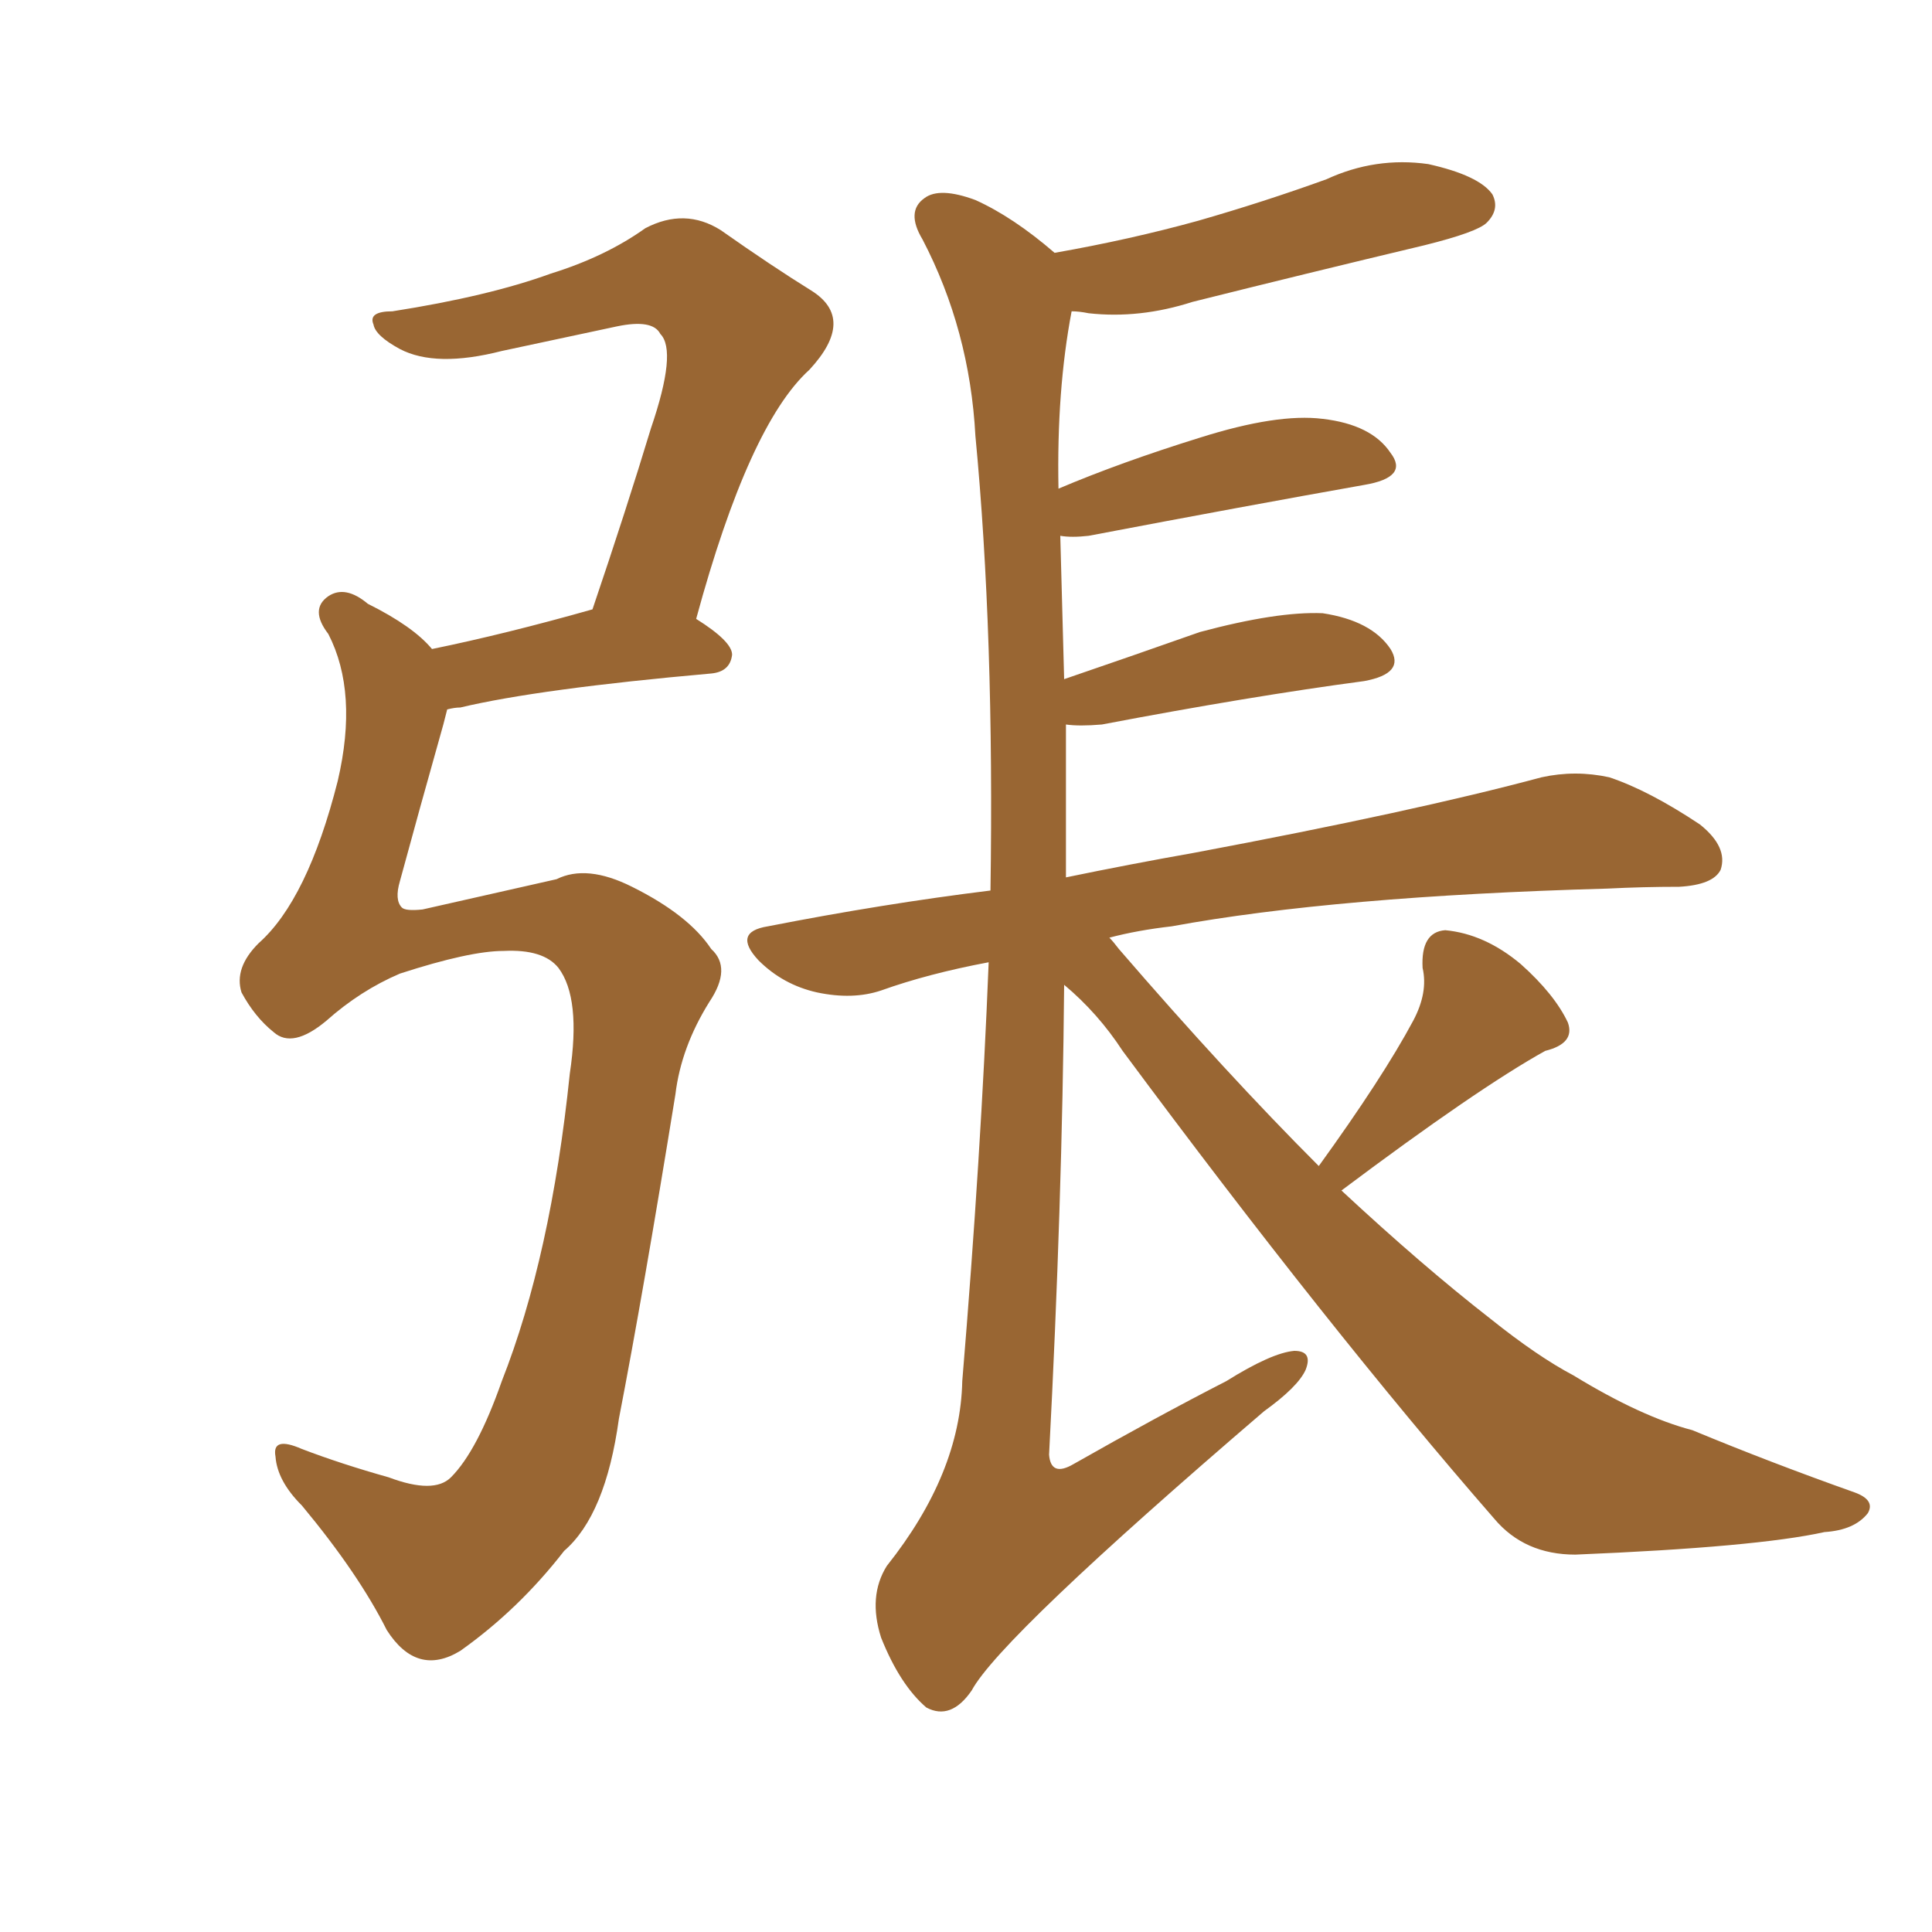 <svg xmlns="http://www.w3.org/2000/svg" xmlns:xlink="http://www.w3.org/1999/xlink" width="150" height="150"><path fill="#996633" padding="10" d="M39.11 73.83L39.11 73.83Q36.47 73.83 31.05 75.59L31.05 75.59Q27.98 76.90 25.34 79.25L25.34 79.25Q22.71 81.45 21.24 80.13L21.24 80.13Q19.78 78.96 18.75 77.05L18.75 77.05Q18.16 75.15 20.07 73.24L20.07 73.24Q23.88 69.87 26.22 60.64L26.22 60.64Q27.83 53.76 25.49 49.22L25.49 49.22Q24.02 47.31 25.49 46.29L25.49 46.29Q26.81 45.41 28.56 46.88L28.56 46.88Q32.08 48.63 33.54 50.39L33.54 50.39Q39.26 49.22 46.00 47.31L46.00 47.31Q48.63 39.55 50.54 33.25L50.54 33.25Q52.59 27.25 51.27 25.93L51.27 25.93Q50.68 24.76 47.90 25.34L47.90 25.34Q43.80 26.22 38.96 27.25L38.96 27.25Q33.84 28.56 31.05 27.10L31.05 27.10Q29.15 26.07 29.00 25.20L29.00 25.20Q28.56 24.17 30.47 24.17L30.47 24.17Q37.94 23.00 42.77 21.24L42.77 21.24Q47.02 19.92 50.10 17.72L50.10 17.72Q53.17 16.11 55.96 17.87L55.96 17.87Q59.91 20.65 62.99 22.56L62.99 22.56Q66.50 24.76 62.84 28.71L62.84 28.71Q58.15 32.96 54.05 48.05L54.05 48.05Q56.84 49.80 56.84 50.83L56.84 50.83Q56.69 52.15 55.22 52.29L55.22 52.29Q41.89 53.47 35.74 54.93L35.74 54.93Q35.30 54.93 34.72 55.08L34.72 55.08Q34.57 55.66 34.42 56.25L34.42 56.25Q32.52 62.99 31.05 68.41L31.05 68.41Q30.62 69.87 31.20 70.46L31.20 70.46Q31.49 70.75 32.81 70.61L32.81 70.61Q40.58 68.85 43.21 68.26L43.21 68.26Q45.56 67.09 49.07 68.85L49.07 68.85Q53.47 71.04 55.22 73.68L55.22 73.68Q56.84 75.15 55.08 77.78L55.08 77.78Q52.88 81.30 52.44 84.96L52.44 84.96Q49.95 100.34 48.05 110.16L48.05 110.16Q47.02 117.63 43.80 120.41L43.80 120.41Q40.28 124.95 35.74 128.17L35.74 128.17Q32.37 130.22 30.03 126.56L30.03 126.56Q27.83 122.17 23.44 116.89L23.44 116.89Q21.53 114.99 21.39 113.09L21.39 113.09Q21.09 111.47 23.44 112.50L23.44 112.50Q26.51 113.67 30.18 114.70L30.18 114.70Q33.69 116.02 35.01 114.70L35.01 114.70Q37.06 112.65 38.96 107.23L38.96 107.23Q42.77 97.56 44.24 83.35L44.24 83.35Q45.12 77.49 43.36 75.15L43.36 75.15Q42.19 73.68 39.11 73.83ZM102.39 90.53L102.39 90.53L102.39 90.53Q107.37 83.64 109.72 79.25L109.72 79.25Q110.89 77.05 110.45 75.15L110.45 75.15Q110.30 72.36 112.21 72.22L112.21 72.22Q115.28 72.51 118.07 74.85L118.07 74.85Q120.70 77.20 121.73 79.39L121.73 79.39Q122.31 81.01 119.97 81.59L119.97 81.59Q114.70 84.52 104.15 92.43L104.15 92.43Q110.45 98.29 115.72 102.39L115.72 102.39Q119.38 105.32 122.17 106.79L122.17 106.79Q127.44 110.01 131.40 111.04L131.40 111.04Q137.40 113.53 143.99 115.87L143.99 115.87Q145.61 116.46 145.02 117.48L145.02 117.48Q143.99 118.80 141.65 118.95L141.65 118.95Q136.38 120.12 122.31 120.70L122.31 120.70Q118.36 120.70 116.02 117.92L116.02 117.92Q103.13 103.13 87.16 81.59L87.16 81.59Q85.25 78.66 82.62 76.46L82.62 76.46Q82.47 93.46 81.45 112.94L81.45 112.94Q81.59 114.70 83.35 113.67L83.35 113.67Q89.79 110.01 95.21 107.23L95.21 107.23Q98.73 105.03 100.49 104.88L100.49 104.88Q101.95 104.88 101.37 106.35L101.37 106.35Q100.78 107.67 98.14 109.57L98.14 109.57Q77.64 127.15 75.44 131.25L75.44 131.25Q73.83 133.59 71.92 132.57L71.92 132.57Q69.87 130.81 68.41 127.15L68.41 127.15Q67.38 123.93 68.85 121.58L68.85 121.58Q74.56 114.40 74.71 107.23L74.71 107.23Q76.17 89.65 76.76 74.71L76.76 74.71Q72.07 75.59 68.41 76.90L68.41 76.90Q66.21 77.64 63.43 77.05L63.43 77.05Q60.79 76.46 58.89 74.56L58.89 74.56Q56.84 72.36 59.62 71.92L59.62 71.92Q68.55 70.17 76.90 69.14L76.90 69.14Q77.20 49.22 75.73 33.84L75.73 33.84Q75.29 25.63 71.63 18.60L71.63 18.60Q70.31 16.41 71.78 15.38L71.78 15.38Q72.95 14.50 75.73 15.53L75.73 15.53Q78.66 16.85 81.88 19.63L81.88 19.63Q87.74 18.60 93.02 17.14L93.02 17.14Q98.14 15.67 102.98 13.92L102.98 13.92Q106.79 12.16 110.89 12.74L110.89 12.74Q114.84 13.62 115.87 15.09L115.87 15.09Q116.46 16.26 115.43 17.29L115.43 17.29Q114.70 18.02 110.60 19.04L110.60 19.04Q101.37 21.24 92.58 23.44L92.58 23.44Q88.48 24.76 84.52 24.32L84.52 24.32Q83.79 24.17 83.20 24.17L83.20 24.17Q82.03 30.32 82.18 37.94L82.18 37.94Q87.01 35.89 93.16 33.98L93.16 33.98Q99.17 32.08 102.69 32.52L102.69 32.52Q106.49 32.96 107.96 35.16L107.96 35.16Q109.42 37.06 105.91 37.65L105.91 37.65Q96.83 39.26 84.52 41.60L84.52 41.60Q83.20 41.75 82.32 41.60L82.32 41.60Q82.47 46.88 82.62 52.73L82.62 52.73Q87.74 50.98 93.16 49.07L93.16 49.07Q99.17 47.46 102.69 47.61L102.69 47.61Q106.49 48.19 107.96 50.39L107.96 50.39Q109.13 52.29 105.91 52.88L105.91 52.88Q97.12 54.05 85.55 56.25L85.55 56.25Q83.79 56.40 82.76 56.25L82.76 56.25Q82.76 61.96 82.76 68.12L82.76 68.12Q87.74 67.09 92.72 66.21L92.72 66.21Q109.86 62.99 119.68 60.35L119.68 60.35Q122.31 59.77 124.95 60.35L124.95 60.35Q128.03 61.38 131.98 64.01L131.98 64.01Q134.18 65.77 133.59 67.53L133.59 67.53Q133.01 68.70 130.37 68.85L130.37 68.85Q127.59 68.85 124.80 68.99L124.80 68.99Q103.71 69.58 90.97 71.92L90.97 71.92Q88.33 72.22 86.13 72.80L86.13 72.80Q86.43 73.10 86.87 73.68L86.87 73.68Q95.21 83.35 102.39 90.53Z"/></svg>